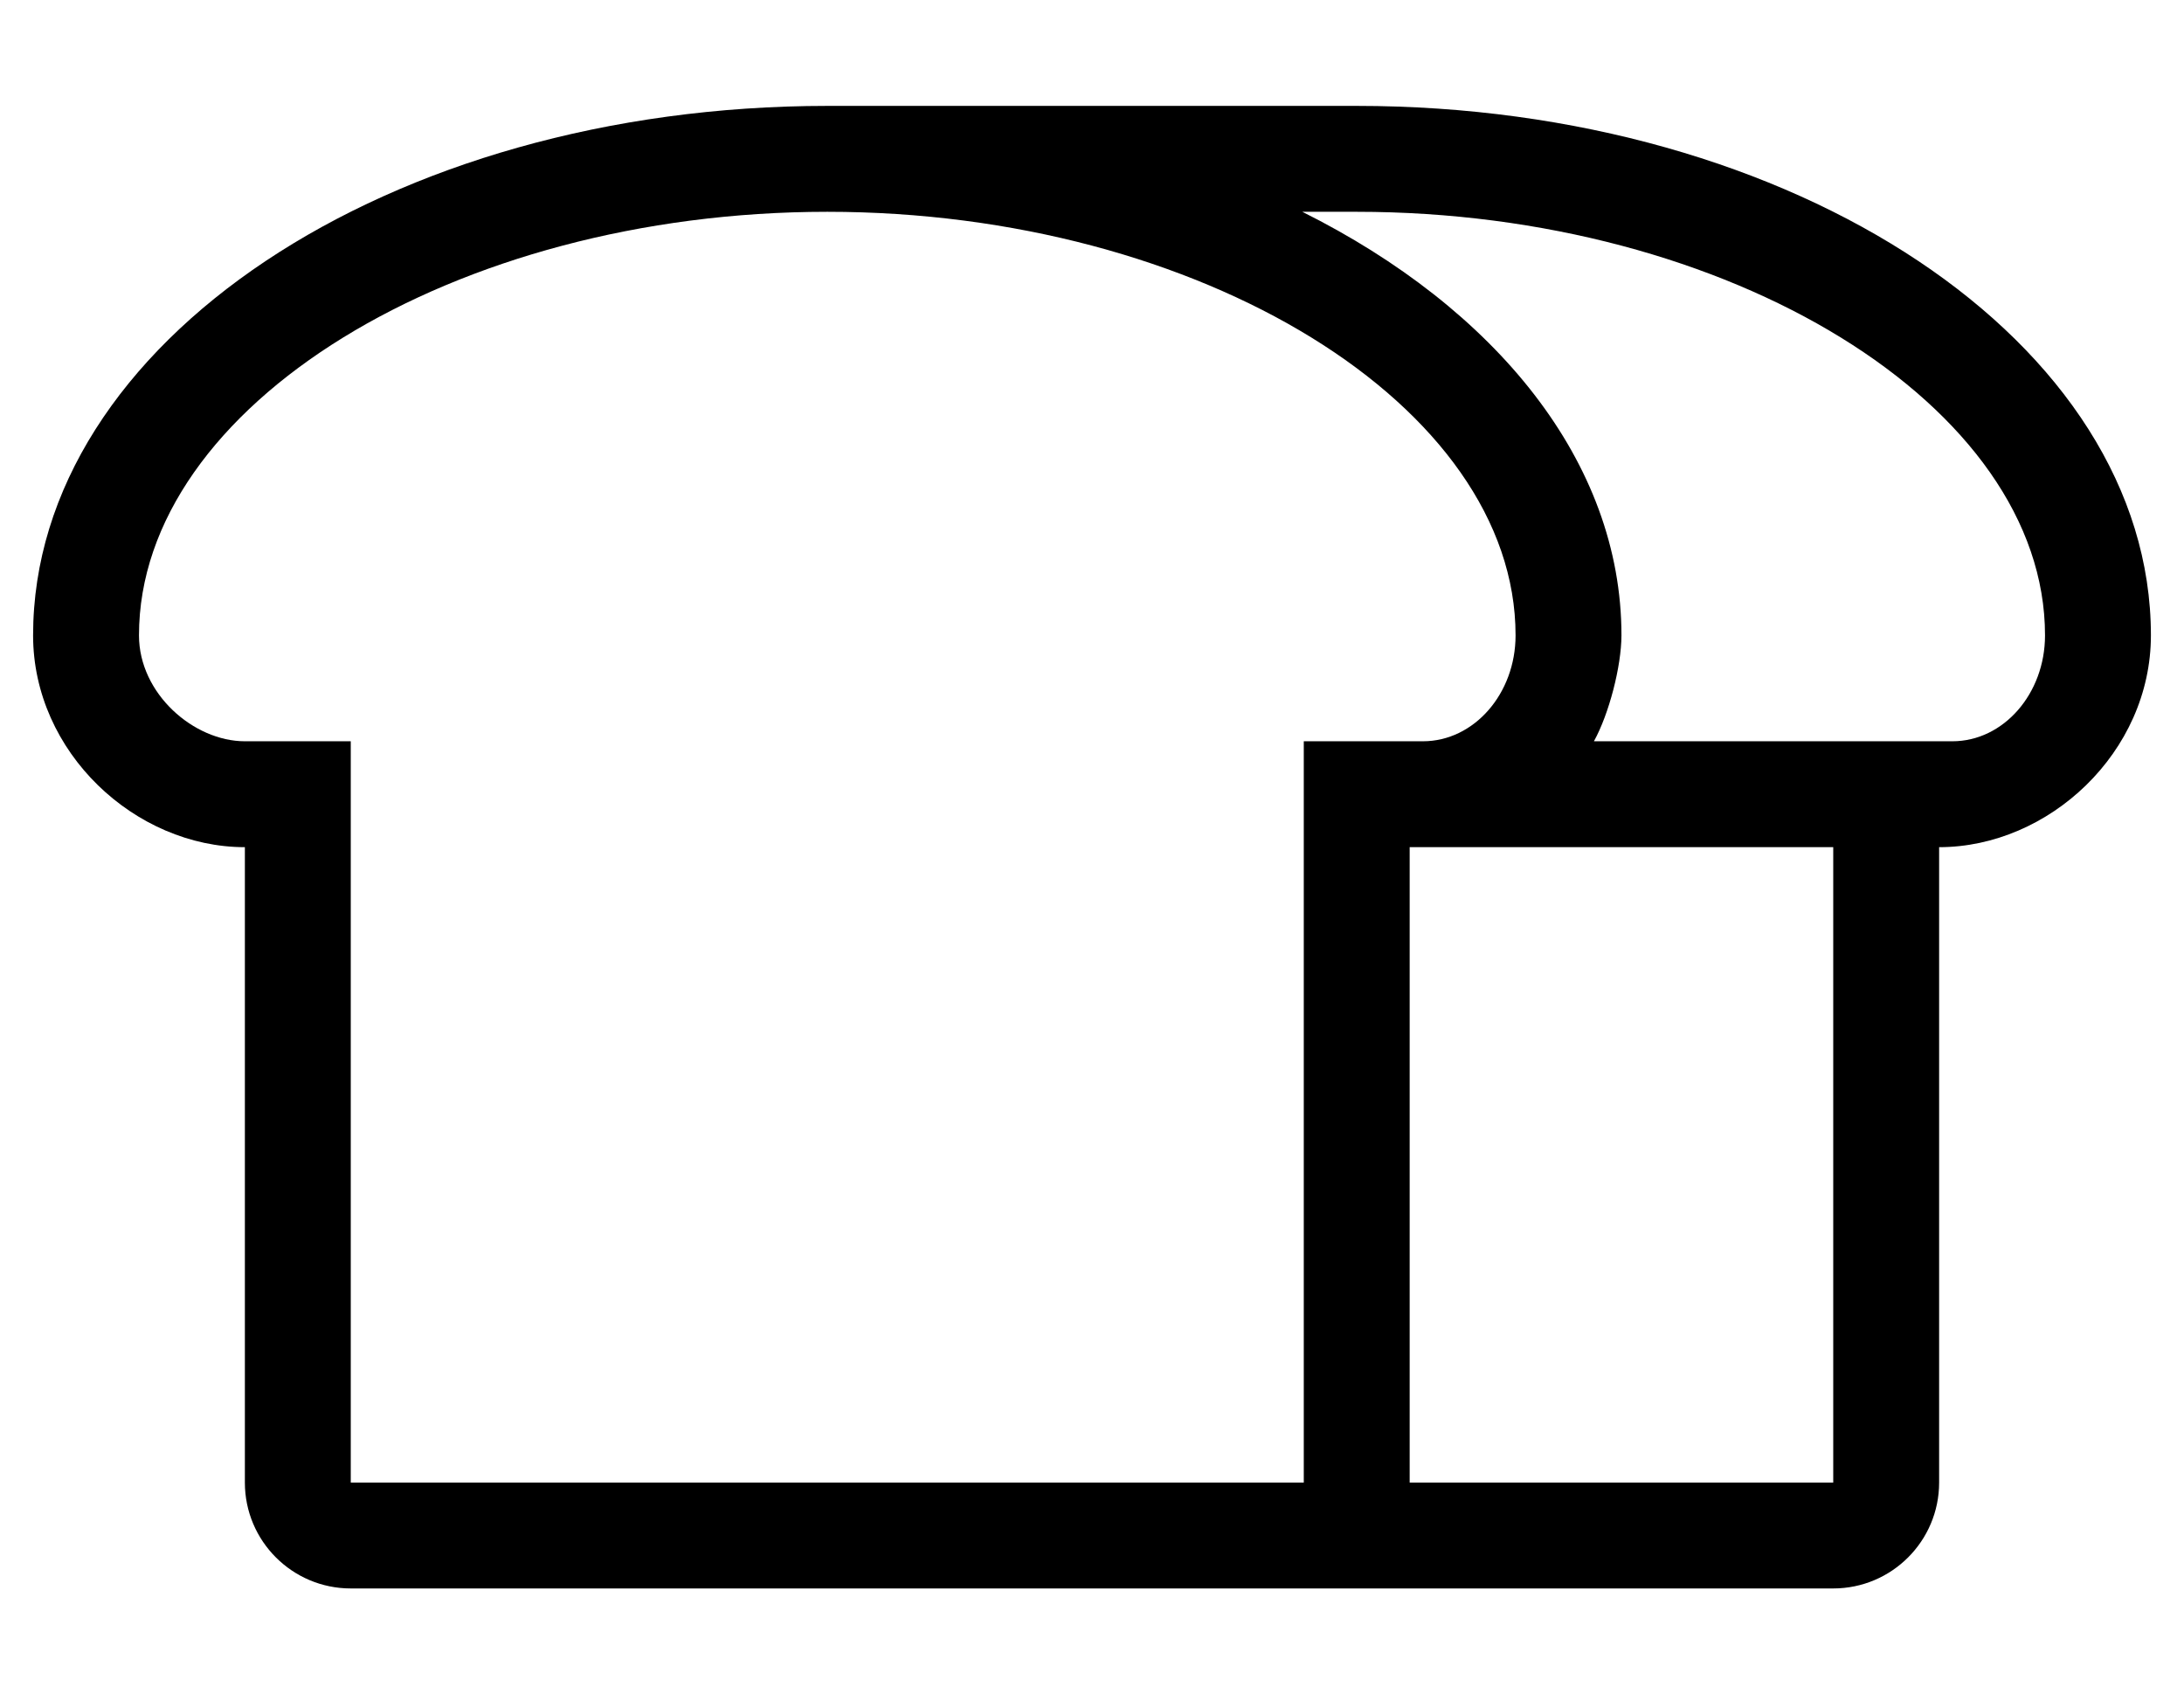 <?xml version="1.0" standalone="no"?>
<!DOCTYPE svg PUBLIC "-//W3C//DTD SVG 1.1//EN" "http://www.w3.org/Graphics/SVG/1.1/DTD/svg11.dtd" >
<svg xmlns="http://www.w3.org/2000/svg" xmlns:xlink="http://www.w3.org/1999/xlink" version="1.1" viewBox="-10 0 660 512">
   <path fill="currentColor"
d="M400 32c132.55 0 240 71.63 240 160c0 35.35 -30.86 64 -64 64v192c0 17.664 -14.336 32 -32 32h-448c-17.664 0 -32 -14.336 -32 -32v-192c-33.14 0 -64 -28.65 -64 -64c0 -88.37 107.45 -160 240 -160h160zM384 448v-224h36
c15.44 0 28 -14.36 28 -32c0 -69.38 -95.25 -128 -208 -128s-208 58.62 -208 128c0 17.64 16.56 32 32 32h32v224h288zM544 448v-192h-128v192h128zM580 224c15.44 0 28 -14.36 28 -32c0 -69.38 -95.25 -128 -208 -128h-16.44
c58.44 29.18 96.44 75.57 96.44 128c-0.033 9.42 -3.761 23.756 -8.32 32h108.32z" />
</svg>
